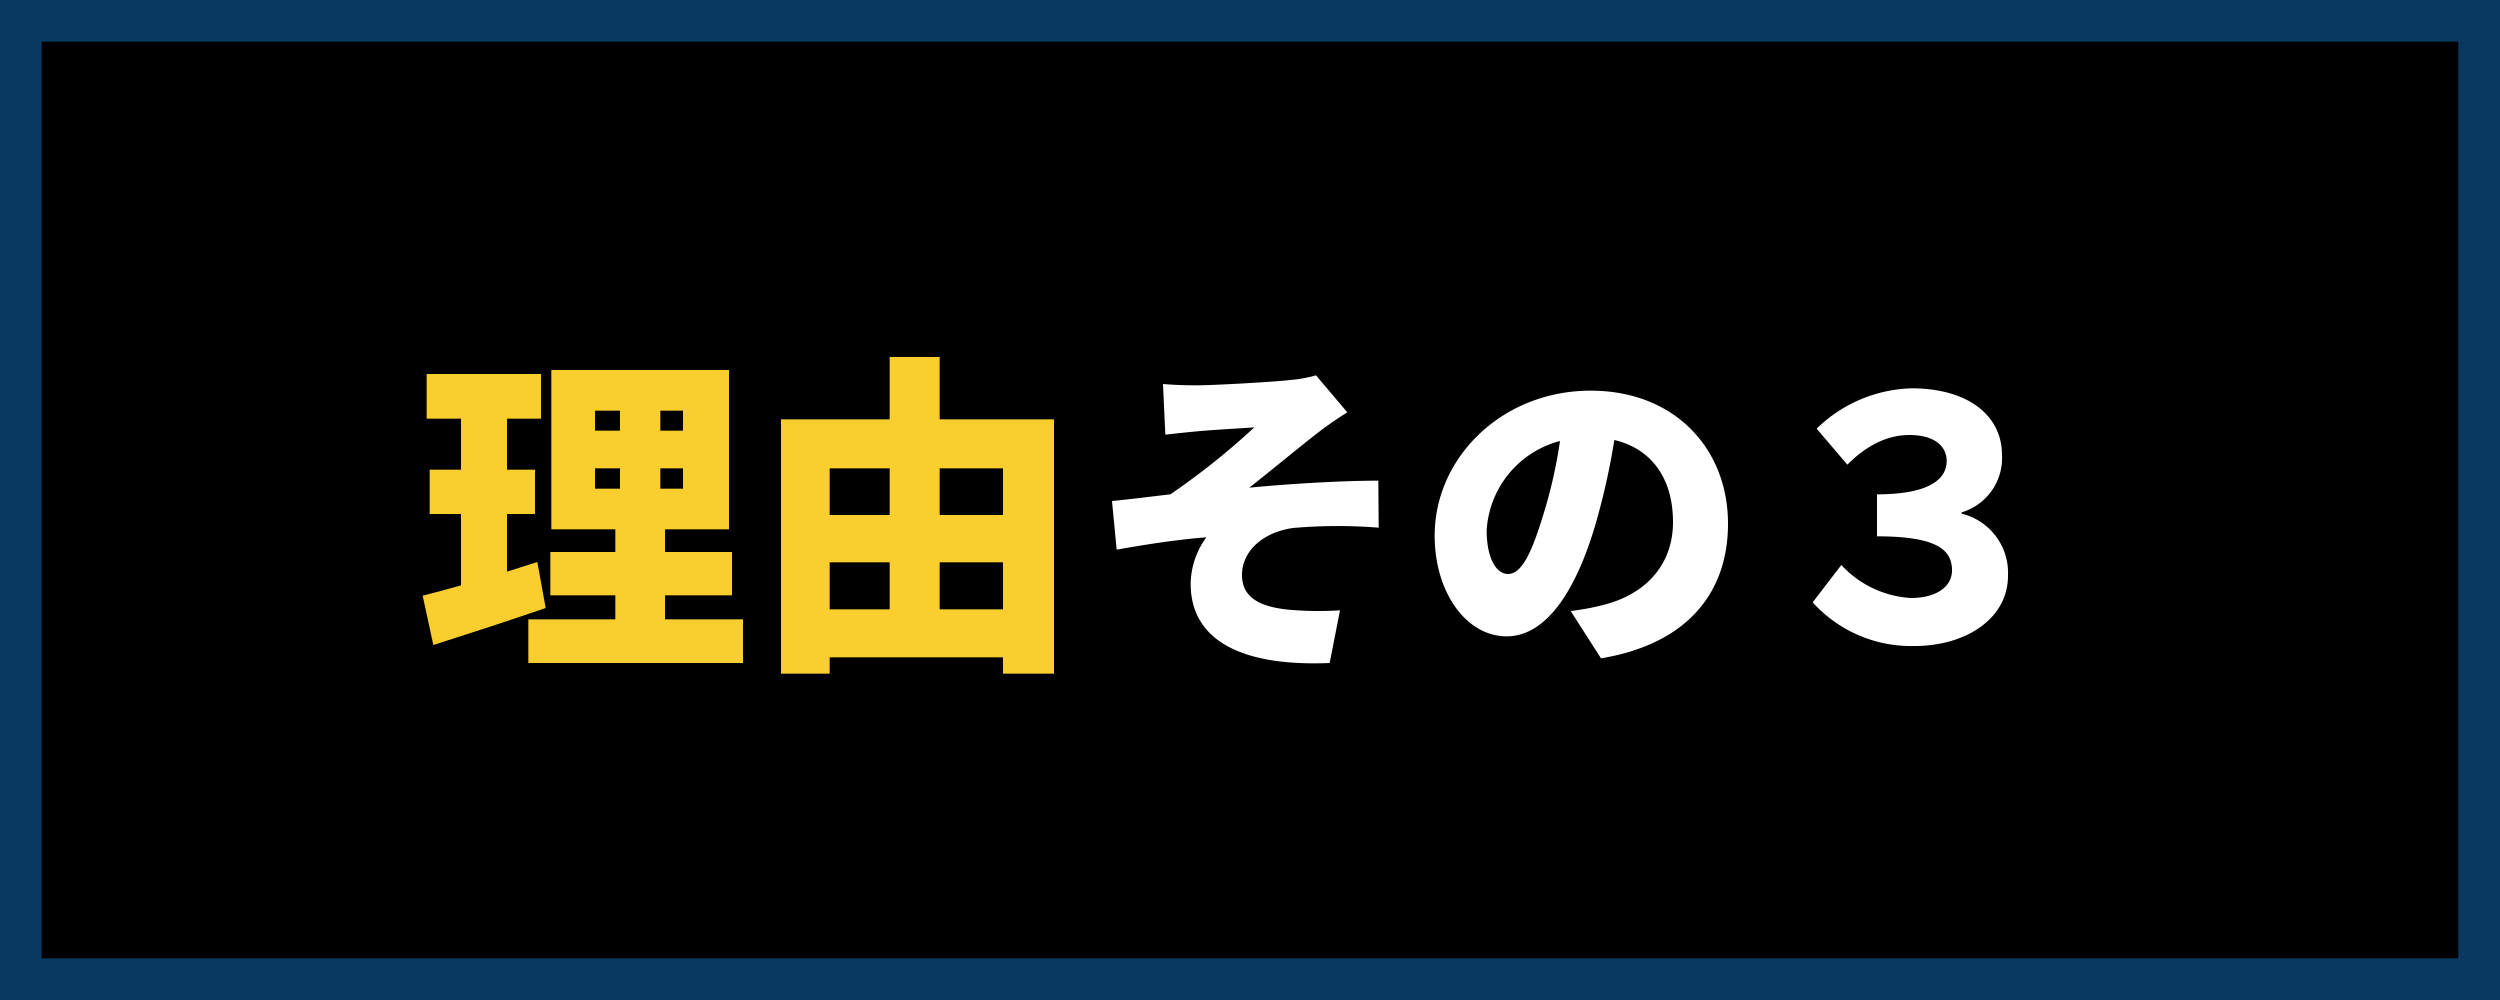 <svg xmlns="http://www.w3.org/2000/svg" width="300" height="120" viewBox="0 0 300 120">
  <g id="グループ_48209" data-name="グループ 48209" transform="translate(-850 -8352)">
    <g id="長方形_1120" data-name="長方形 1120" transform="translate(850 8352)" stroke="#093861" stroke-width="5">
      <rect width="300" height="120" stroke="none"/>
      <rect x="2.5" y="2.5" width="295" height="115" fill="none"/>
    </g>
    <path id="パス_56801" data-name="パス 56801" d="M9.56-30.92l.28,6.08c1.44-.16,2.88-.32,3.84-.4,1.56-.16,5.28-.36,6.84-.48a86.278,86.278,0,0,1-10.08,8.04c-2.08.24-4.88.6-7,.8L4-11.04c3.56-.64,7.48-1.24,10.76-1.48a9.679,9.679,0,0,0-1.88,5.56c0,6.88,6.24,9.96,16.68,9.52L30.8-3.76a40.922,40.922,0,0,1-6.2-.08C21.08-4.2,19.04-5.36,19.04-8c0-2.96,2.64-5.16,6.12-5.64a61.865,61.865,0,0,1,10.28-.04l-.04-5.64c-4.32,0-10.56.36-15.48.84,2.44-1.92,5.32-4.32,8.08-6.48a43.469,43.469,0,0,1,3.68-2.56l-3.76-4.44a15.939,15.939,0,0,1-3.08.56c-2.52.28-9.52.64-11.16.64C12.24-30.76,10.96-30.8,9.56-30.92Zm45.6,15.8c-1.4,4.6-2.6,7-4.2,7-1.36,0-2.56-1.8-2.56-5.24a11.8,11.8,0,0,1,8.8-10.72A57.762,57.762,0,0,1,55.16-15.12ZM62.12,2C72.44.28,77.36-5.84,77.36-14.16c0-9-6.4-15.96-16.48-15.96-10.6,0-18.72,8-18.72,17.4,0,6.76,3.76,12.08,8.64,12.08,4.68,0,8.24-5.32,10.6-13.24A82.861,82.861,0,0,0,63.72-24.2c4.56,1.08,7.04,4.72,7.04,9.84,0,5.2-3.36,8.72-8.4,9.96a28.443,28.443,0,0,1-3.88.72ZM99.76.52c6.08,0,11.2-3.24,11.2-8.44a7.309,7.309,0,0,0-5.56-7.44v-.16a6.8,6.8,0,0,0,4.84-6.88c0-4.8-4.16-8-10.84-8A16.93,16.93,0,0,0,88-25.56l3.68,4.32c2.56-2.56,5.08-3.56,7.44-3.56,3.04,0,4.48,1.36,4.48,3.12,0,2.28-2.28,4-8.36,4v5.04c7.08,0,9,1.56,9,4.08,0,2-1.92,3.32-4.96,3.32A12.359,12.359,0,0,1,90.96-9.2L87.52-4.72A15.922,15.922,0,0,0,99.76.52Z" transform="translate(980 8429)" fill="#fff"/>
    <path id="パス_56805" data-name="パス 56805" d="M14.48-9.56c-1.2.4-2.44.76-3.64,1.16v-6.92H14.2v-5.32H10.84v-6.12h4.08v-5.36H1.2v5.36H5.32v6.12H1.56v5.32H5.32v8.56c-1.72.48-3.28.92-4.6,1.24L2,.4C6-.88,10.96-2.48,15.48-4.04ZM21.4-20.8h3v2.44h-3Zm0-6.92h3v2.4h-3Zm10.56,2.4H29.24v-2.4h2.72Zm0,6.96H29.24V-20.8h2.72ZM29.8-2.68V-5.56h8.04v-5.2H29.8v-2.72h7.68V-32.6H16.16v19.12h7.68v2.72h-7.8v5.2h7.8v2.88H13.4V2.56H39.16V-2.68Zm32.96-1.2V-9.52h7.6v5.64ZM49.56-9.52h7.2v5.64h-7.2Zm7.2-11.28v5.6h-7.2v-5.6Zm13.6,0v5.6h-7.6v-5.6Zm-7.6-5.88v-7.48h-6v7.48H43.72V3.84h5.84V1.88h20.8V3.84h6.12V-26.68Z" transform="translate(900 8429)" fill="#fbce2f"/>
  </g>
</svg>
